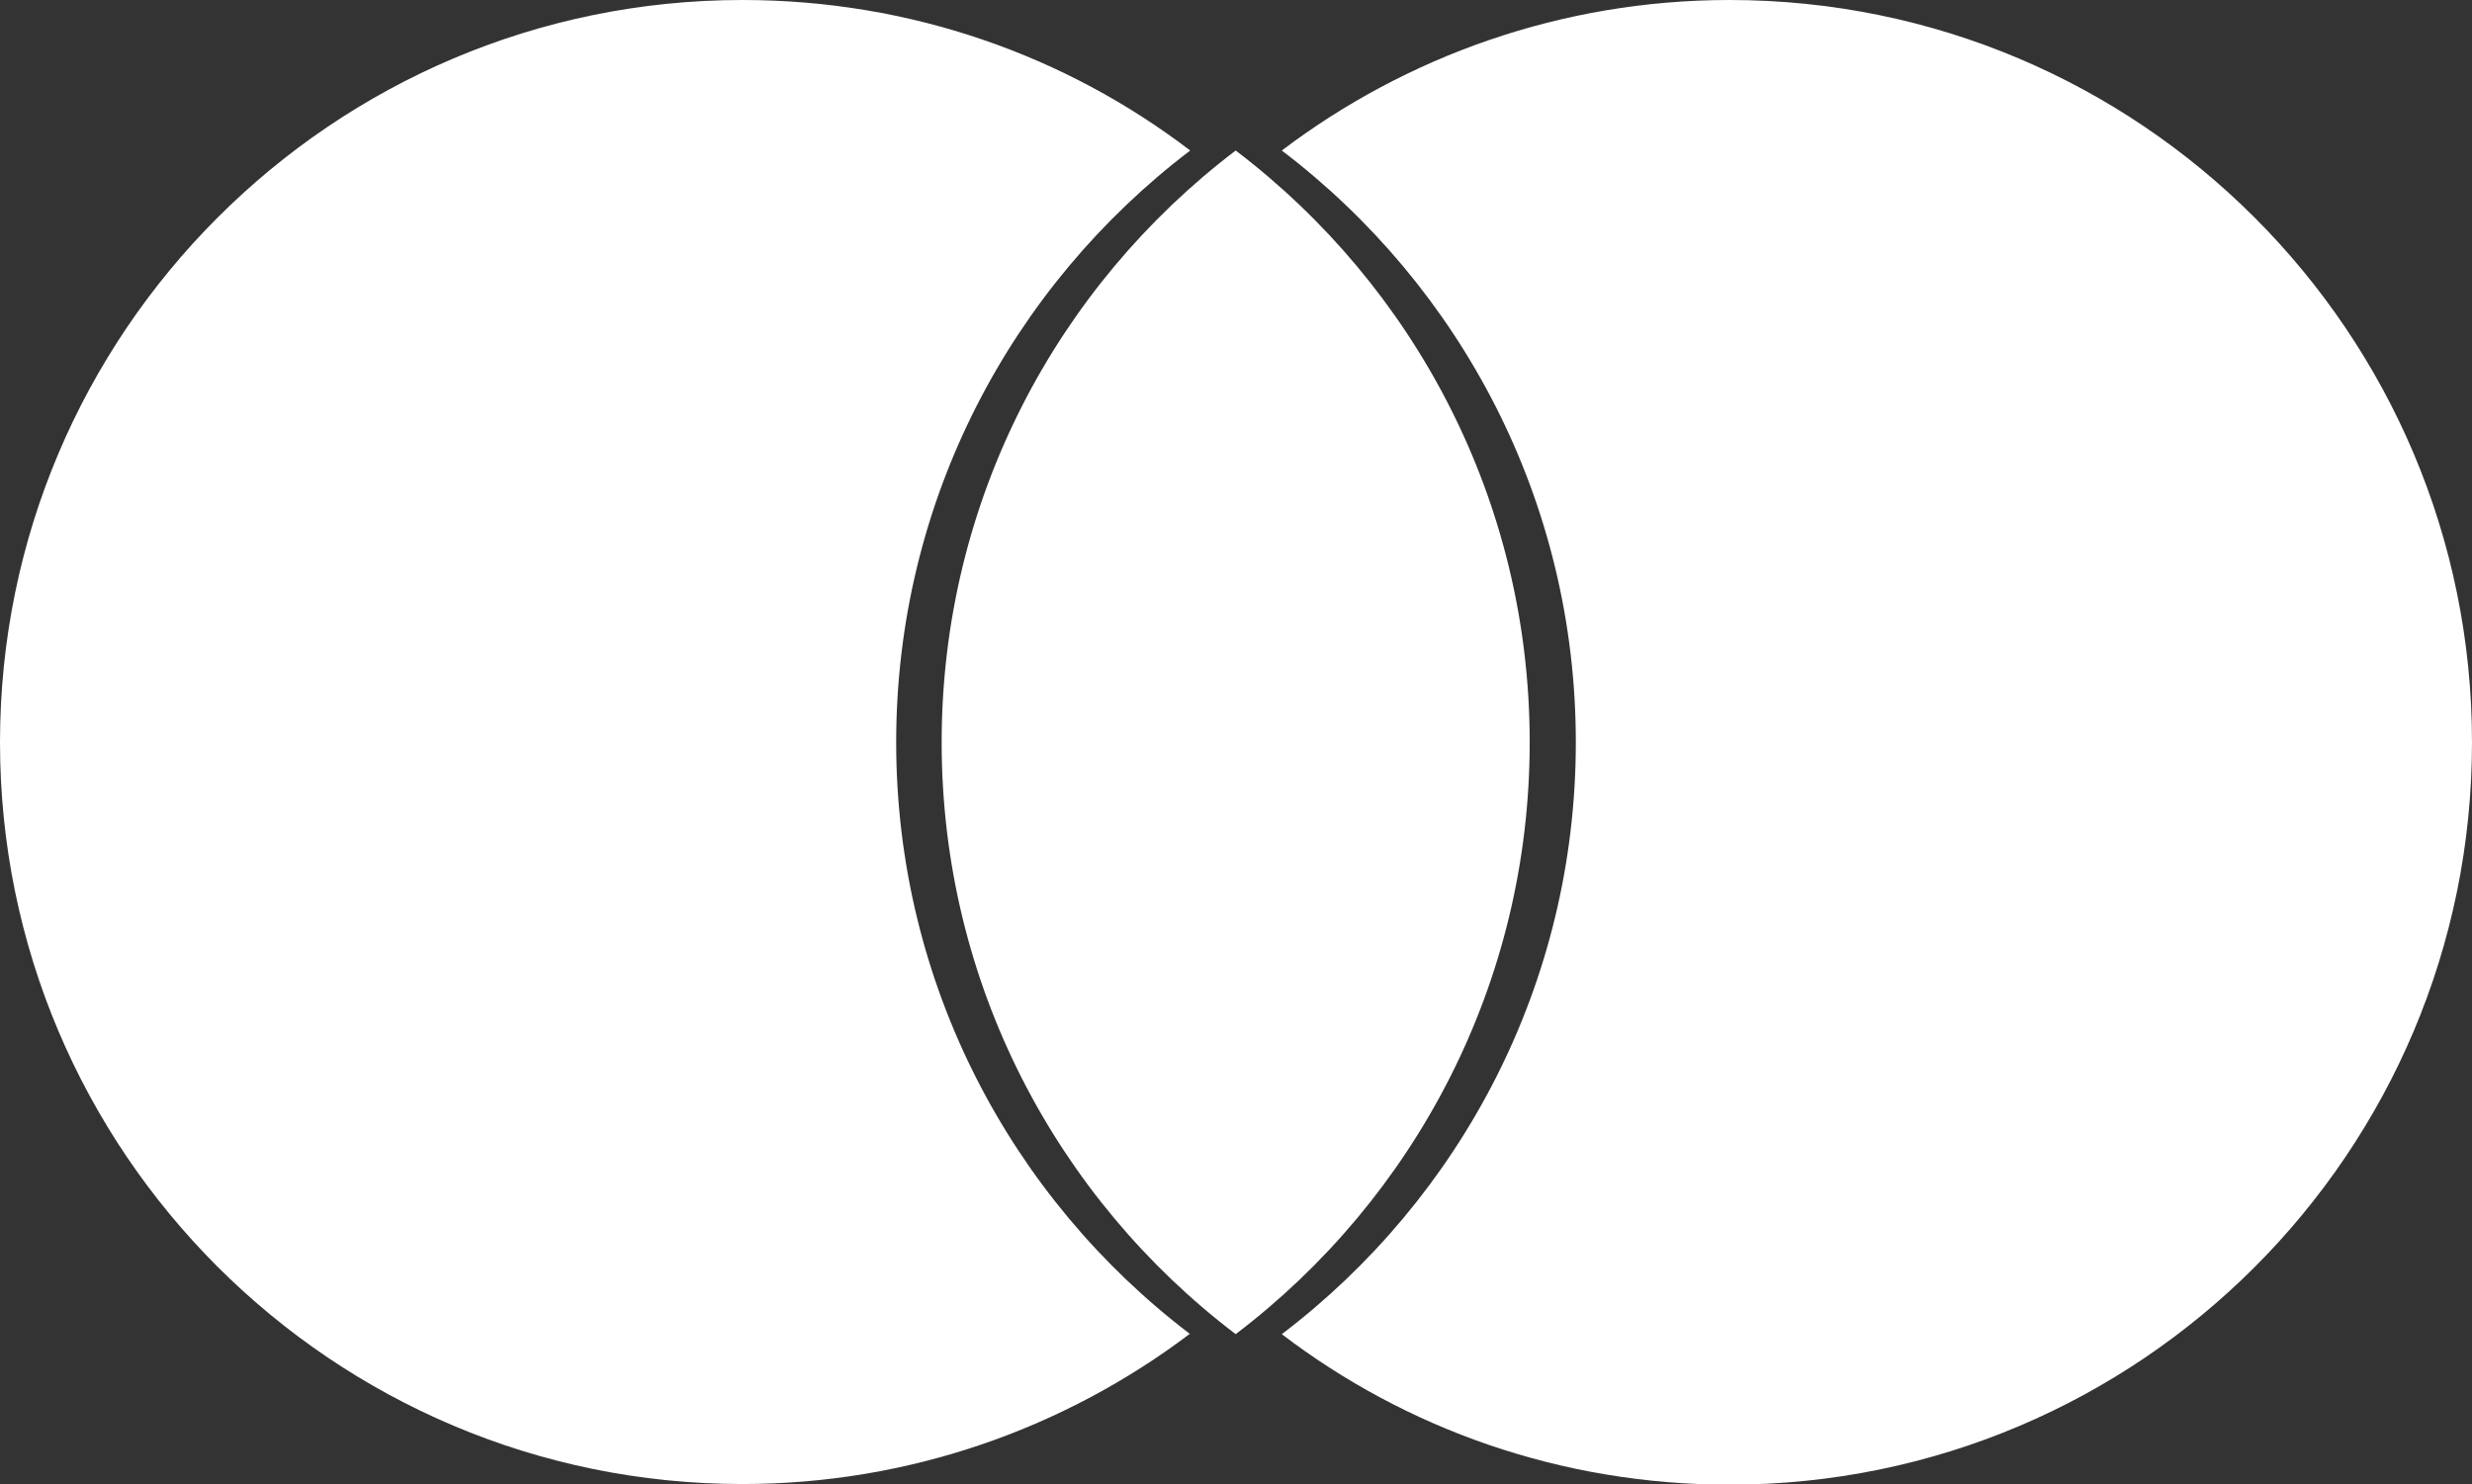 <?xml version="1.0" encoding="UTF-8"?>
<svg id="Layer_2" data-name="Layer 2" xmlns="http://www.w3.org/2000/svg" viewBox="0 0 38.59 23.17">
  <rect x="0" y="0" width="38.59" height="23.17" fill="#333333" stroke="none"/>
  <defs>
    <style>
      .cls-1 {
        fill: #fff;
      }
    </style>
  </defs>
  <g id="Layer_1-2" data-name="Layer 1">
    <g>
      <path class="cls-1" d="M18.58,20.82c-1.94,1.47-4.37,2.35-6.99,2.35C5.19,23.17,0,17.98,0,11.59S5.19,0,11.59,0c2.63,0,5.05.87,6.99,2.35-2.79,2.12-4.59,5.47-4.59,9.24s1.8,7.12,4.59,9.24Z"/>
      <path class="cls-1" d="M23.88,11.59c0,3.77-1.8,7.12-4.59,9.24-2.79-2.12-4.59-5.47-4.59-9.24s1.8-7.12,4.59-9.24c2.79,2.12,4.59,5.47,4.59,9.24Z"/>
      <path class="cls-1" d="M38.59,11.59c0,6.4-5.19,11.59-11.59,11.59-2.63,0-5.05-.87-6.99-2.35,2.79-2.12,4.59-5.47,4.59-9.24s-1.8-7.12-4.59-9.24c1.94-1.47,4.37-2.35,6.99-2.35,6.4,0,11.59,5.19,11.59,11.59Z"/>
    </g>
  </g>
</svg>